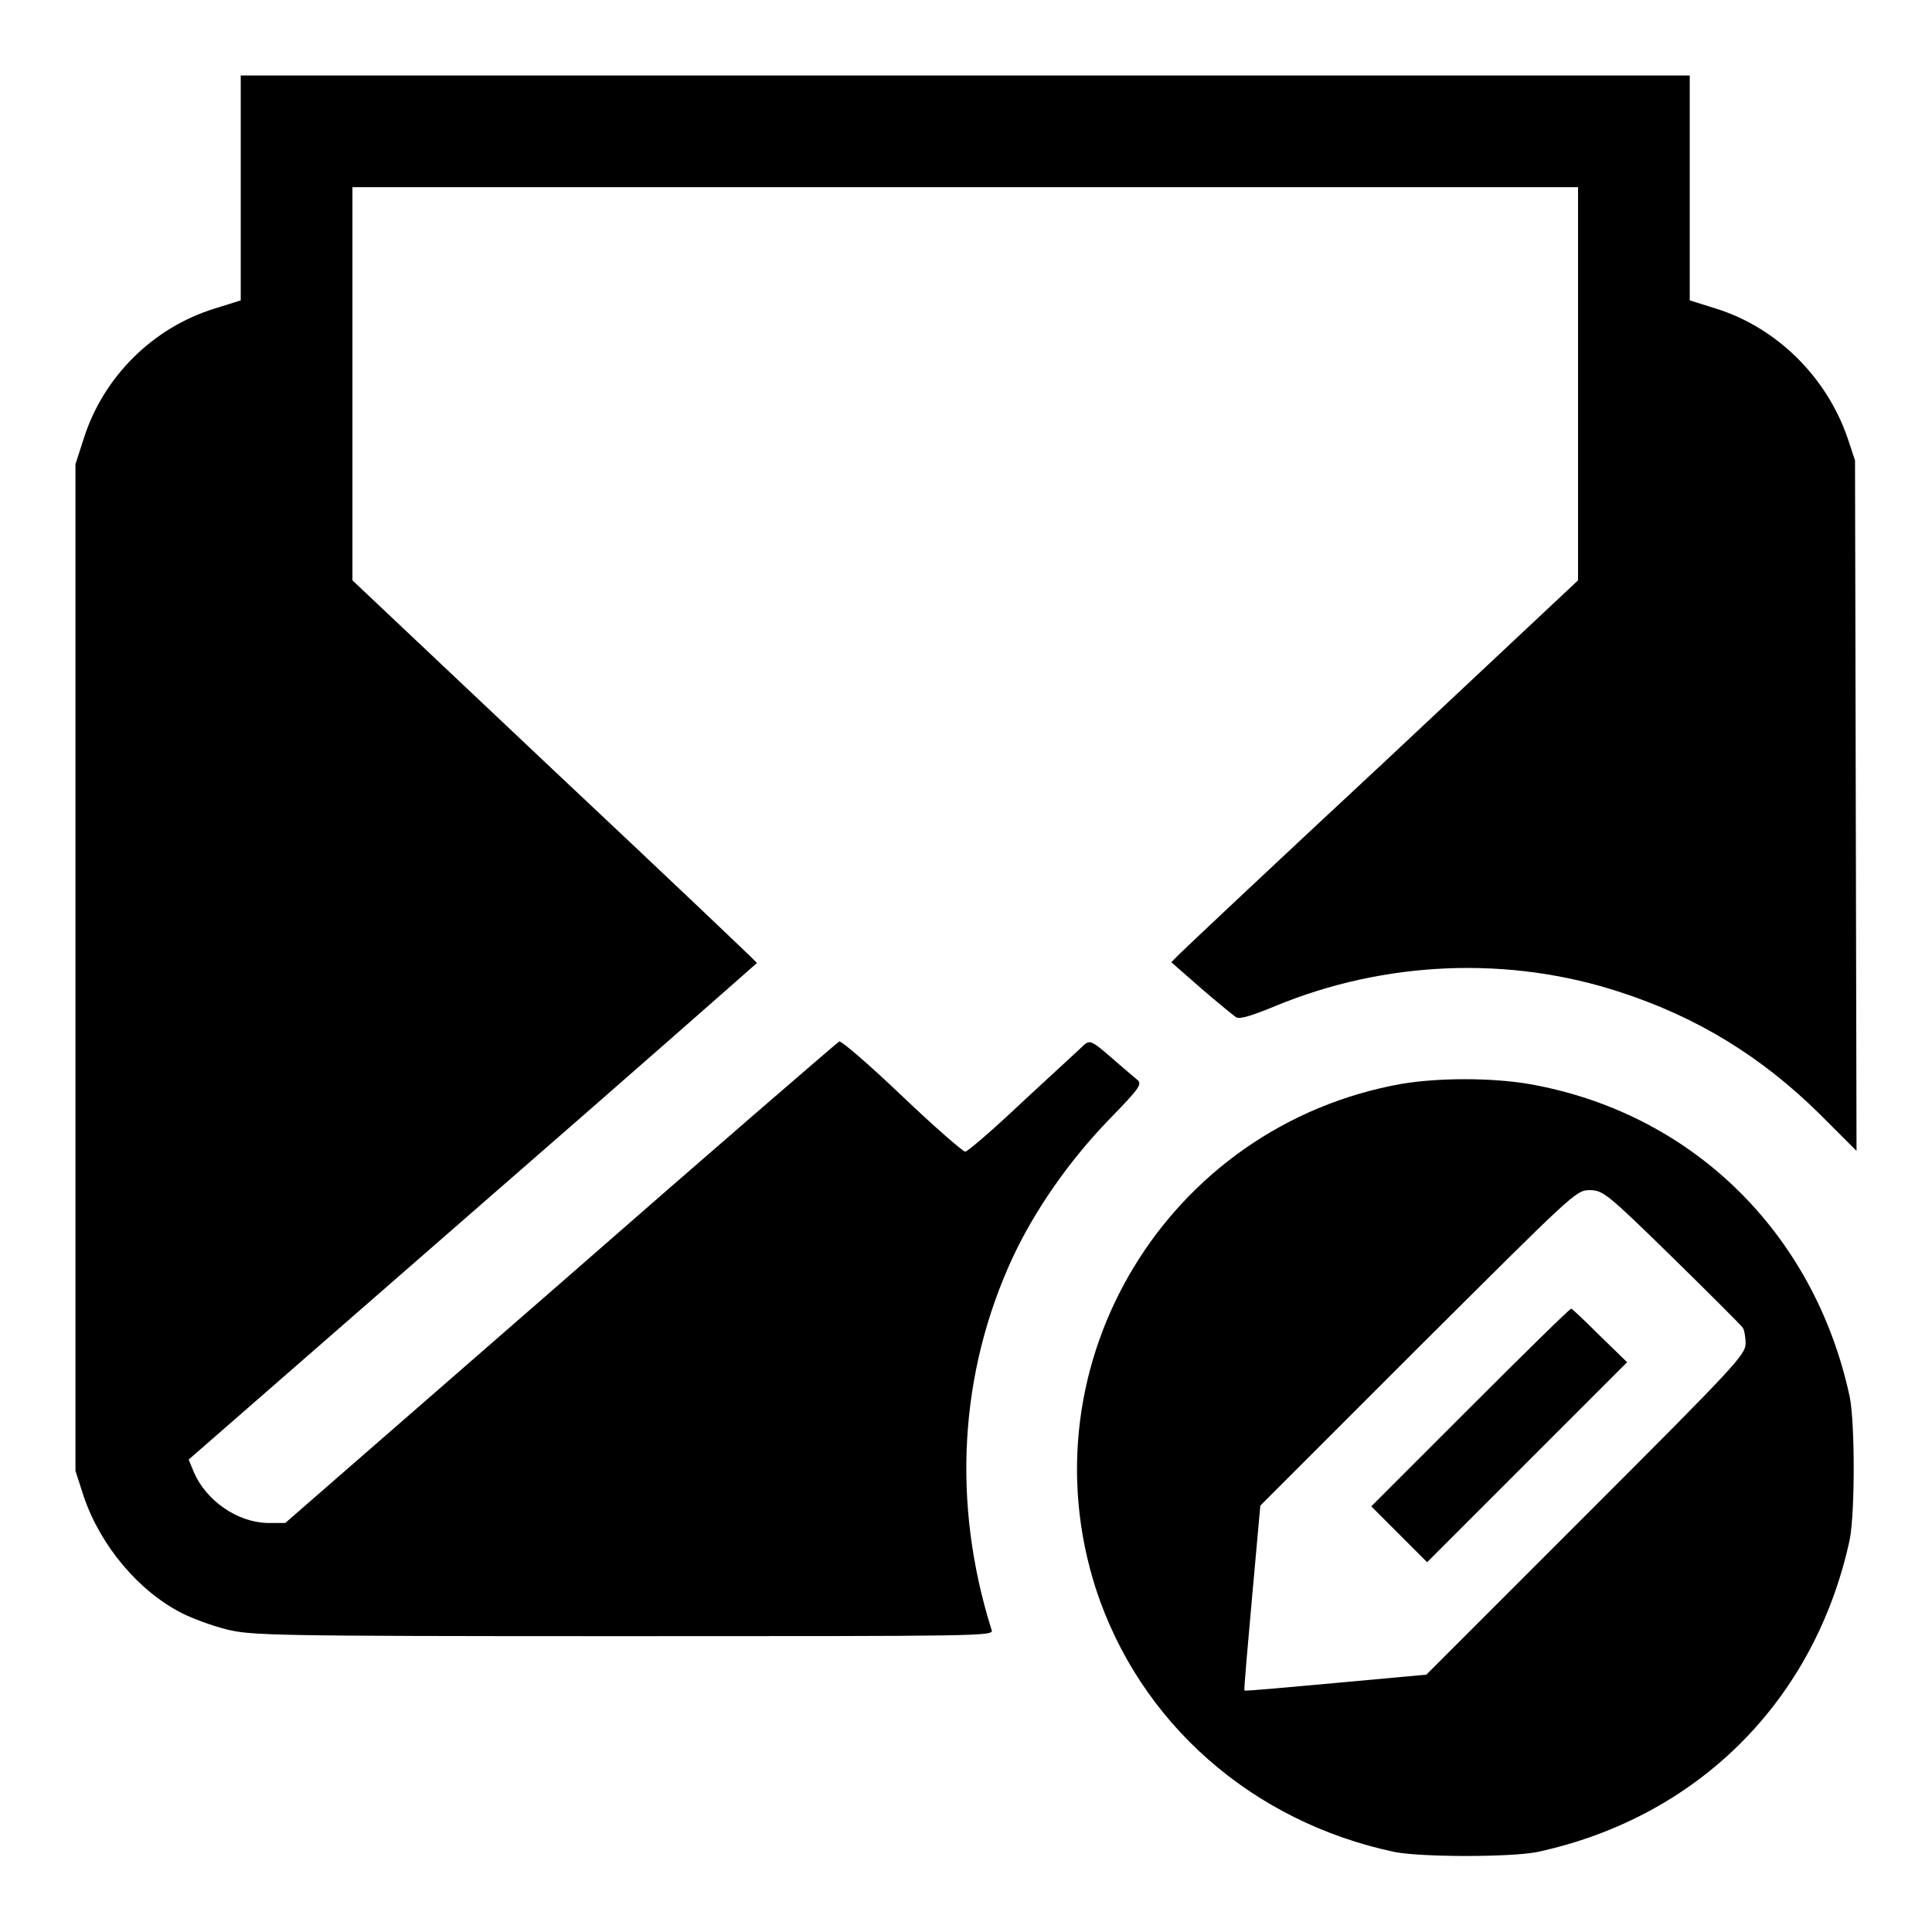 <?xml version="1.0" encoding="utf-8"?>
<!-- Svg Vector Icons : http://www.onlinewebfonts.com/icon -->
<!DOCTYPE svg PUBLIC "-//W3C//DTD SVG 1.1//EN" "http://www.w3.org/Graphics/SVG/1.1/DTD/svg11.dtd">
<svg version="1.1" xmlns="http://www.w3.org/2000/svg" xmlns:xlink="http://www.w3.org/1999/xlink" x="0px" y="0px" viewBox="0 0 256 256" enable-background="new 0 0 256 256" xml:space="preserve">
<g><g><g><path fill="#000000" d="M31.9,24.9v14.9l-3.5,1.1c-8.1,2.5-14.7,9-17.3,17.2L10,61.5v66.7v66.7l1.1,3.4c2.2,6.5,7.3,12.6,13.1,15.5c1.2,0.6,3.8,1.6,5.8,2.1c3.3,0.8,5.5,0.9,52.6,0.9c47.5,0,49.1,0,48.8-0.8c-5.3-16.8-4.3-34.1,2.8-49.4c3-6.4,7.5-12.8,12.7-18.2c4.3-4.4,4.5-4.8,3.7-5.4c-0.5-0.4-2-1.7-3.5-3c-2.3-2-2.7-2.2-3.4-1.6c-0.4,0.4-4,3.7-8,7.4c-4,3.8-7.5,6.8-7.8,6.8c-0.3,0-4.1-3.3-8.4-7.4c-4.3-4.1-8-7.3-8.3-7.2c-0.2,0.1-16.8,14.4-36.9,32l-36.5,31.8l-2.4,0c-4-0.1-8.1-3-9.7-6.7l-0.7-1.7l37.6-32.8c20.7-18,37.6-32.9,37.7-33c0-0.1-12-11.5-26.8-25.4L46.7,76.9v-26V24.8h81.2h81.2v26v26.1L183.4,101c-14.2,13.2-26.3,24.6-27,25.3l-1.2,1.2l4,3.5c2.2,1.9,4.3,3.6,4.6,3.8c0.5,0.3,2.3-0.3,5.2-1.5c14.5-6,31-6.7,45.8-1.8c10.1,3.3,18.6,8.5,26.3,16.1l4.9,4.9l-0.1-45.8L245.8,61l-1-3c-2.8-8.1-9.4-14.6-17.4-17.1l-3.5-1.1V24.9V10h-96h-96V24.9z"/><path fill="#000000" d="M185.8,143.6c-31.1,5.5-50.2,37-40.6,66.9c5.8,17.8,20.7,30.9,39.6,34.9c3.6,0.7,15.4,0.7,18.9,0c21.3-4.6,36.8-20.1,41.4-41.4c0.7-3.6,0.7-15.4,0-18.9c-4.7-21.9-21.1-37.8-42.7-41.5C197.5,142.8,190.7,142.8,185.8,143.6z M221.5,166.5c5,4.9,9.2,9.1,9.4,9.4c0.2,0.2,0.4,1.2,0.4,2.1c0,1.5-1.3,2.9-21.1,22.7L189,221.9L177,223c-6.6,0.6-12,1.1-12.1,1c-0.1,0,0.4-5.6,1-12.3l1.1-12.2l20.9-20.9c20.4-20.3,20.9-20.9,22.7-20.9C212.4,157.7,212.9,158.1,221.5,166.5z"/><path fill="#000000" d="M194.8,186.5l-13.1,13.1l3.7,3.7l3.7,3.7l13.2-13.2l13.3-13.3L212,177c-2-2-3.7-3.6-3.8-3.6C208,173.4,202,179.3,194.8,186.5z"/></g></g></g>
</svg>